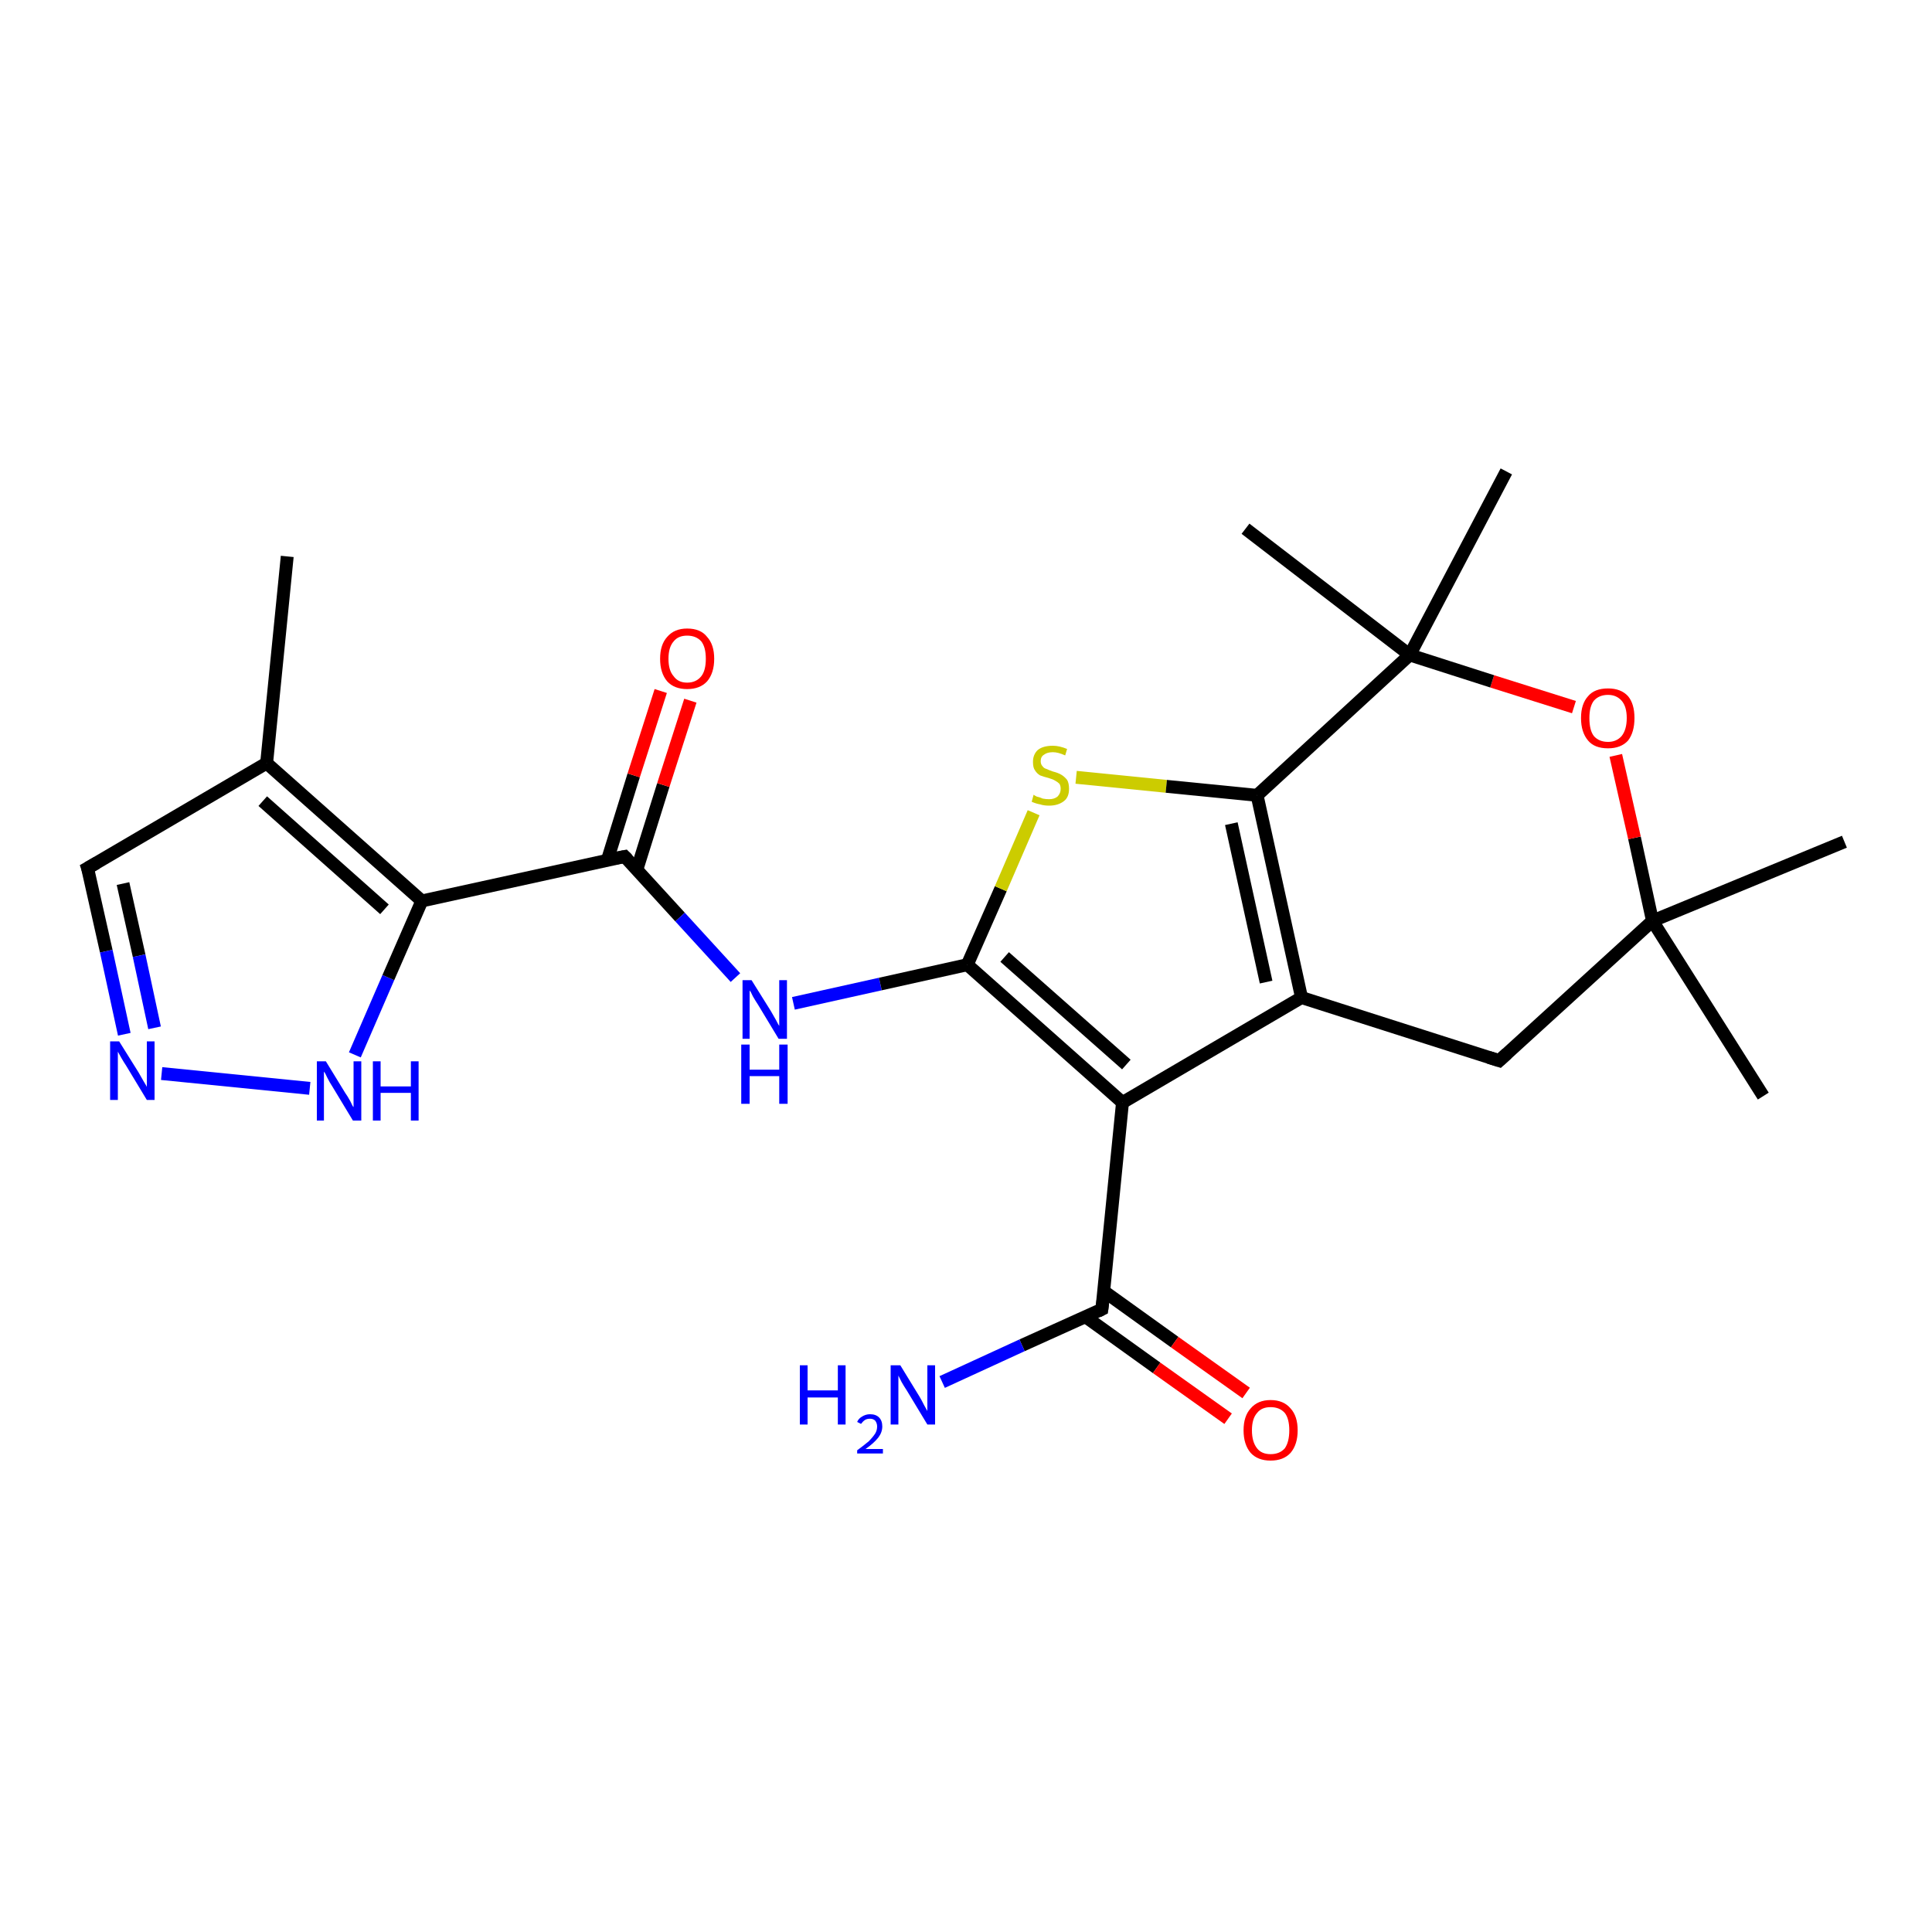<?xml version='1.0' encoding='iso-8859-1'?>
<svg version='1.1' baseProfile='full'
              xmlns='http://www.w3.org/2000/svg'
                      xmlns:rdkit='http://www.rdkit.org/xml'
                      xmlns:xlink='http://www.w3.org/1999/xlink'
                  xml:space='preserve'
width='300px' height='300px' viewBox='0 0 300 300'>
<!-- END OF HEADER -->
<rect style='opacity:1.0;fill:#FFFFFF;stroke:none' width='300.0' height='300.0' x='0.0' y='0.0'> </rect>
<path class='bond-0 atom-0 atom-1' d='M 44.6,86.4 L 41.4,118.5' style='fill:none;fill-rule:evenodd;stroke:#000000;stroke-width:2.0px;stroke-linecap:butt;stroke-linejoin:miter;stroke-opacity:1' />
<path class='bond-1 atom-1 atom-2' d='M 41.4,118.5 L 13.6,134.8' style='fill:none;fill-rule:evenodd;stroke:#000000;stroke-width:2.0px;stroke-linecap:butt;stroke-linejoin:miter;stroke-opacity:1' />
<path class='bond-2 atom-2 atom-3' d='M 13.6,134.8 L 16.5,147.7' style='fill:none;fill-rule:evenodd;stroke:#000000;stroke-width:2.0px;stroke-linecap:butt;stroke-linejoin:miter;stroke-opacity:1' />
<path class='bond-2 atom-2 atom-3' d='M 16.5,147.7 L 19.3,160.6' style='fill:none;fill-rule:evenodd;stroke:#0000FF;stroke-width:2.0px;stroke-linecap:butt;stroke-linejoin:miter;stroke-opacity:1' />
<path class='bond-2 atom-2 atom-3' d='M 19.1,137.2 L 21.6,148.4' style='fill:none;fill-rule:evenodd;stroke:#000000;stroke-width:2.0px;stroke-linecap:butt;stroke-linejoin:miter;stroke-opacity:1' />
<path class='bond-2 atom-2 atom-3' d='M 21.6,148.4 L 24.0,159.6' style='fill:none;fill-rule:evenodd;stroke:#0000FF;stroke-width:2.0px;stroke-linecap:butt;stroke-linejoin:miter;stroke-opacity:1' />
<path class='bond-3 atom-3 atom-4' d='M 25.1,166.7 L 48.1,169.0' style='fill:none;fill-rule:evenodd;stroke:#0000FF;stroke-width:2.0px;stroke-linecap:butt;stroke-linejoin:miter;stroke-opacity:1' />
<path class='bond-4 atom-4 atom-5' d='M 55.1,163.8 L 60.3,151.8' style='fill:none;fill-rule:evenodd;stroke:#0000FF;stroke-width:2.0px;stroke-linecap:butt;stroke-linejoin:miter;stroke-opacity:1' />
<path class='bond-4 atom-4 atom-5' d='M 60.3,151.8 L 65.5,139.9' style='fill:none;fill-rule:evenodd;stroke:#000000;stroke-width:2.0px;stroke-linecap:butt;stroke-linejoin:miter;stroke-opacity:1' />
<path class='bond-5 atom-5 atom-6' d='M 65.5,139.9 L 97.0,133.0' style='fill:none;fill-rule:evenodd;stroke:#000000;stroke-width:2.0px;stroke-linecap:butt;stroke-linejoin:miter;stroke-opacity:1' />
<path class='bond-6 atom-6 atom-7' d='M 98.9,135.0 L 103.0,121.9' style='fill:none;fill-rule:evenodd;stroke:#000000;stroke-width:2.0px;stroke-linecap:butt;stroke-linejoin:miter;stroke-opacity:1' />
<path class='bond-6 atom-6 atom-7' d='M 103.0,121.9 L 107.2,108.8' style='fill:none;fill-rule:evenodd;stroke:#FF0000;stroke-width:2.0px;stroke-linecap:butt;stroke-linejoin:miter;stroke-opacity:1' />
<path class='bond-6 atom-6 atom-7' d='M 94.3,133.6 L 98.4,120.4' style='fill:none;fill-rule:evenodd;stroke:#000000;stroke-width:2.0px;stroke-linecap:butt;stroke-linejoin:miter;stroke-opacity:1' />
<path class='bond-6 atom-6 atom-7' d='M 98.4,120.4 L 102.6,107.3' style='fill:none;fill-rule:evenodd;stroke:#FF0000;stroke-width:2.0px;stroke-linecap:butt;stroke-linejoin:miter;stroke-opacity:1' />
<path class='bond-7 atom-6 atom-8' d='M 97.0,133.0 L 105.6,142.4' style='fill:none;fill-rule:evenodd;stroke:#000000;stroke-width:2.0px;stroke-linecap:butt;stroke-linejoin:miter;stroke-opacity:1' />
<path class='bond-7 atom-6 atom-8' d='M 105.6,142.4 L 114.2,151.8' style='fill:none;fill-rule:evenodd;stroke:#0000FF;stroke-width:2.0px;stroke-linecap:butt;stroke-linejoin:miter;stroke-opacity:1' />
<path class='bond-8 atom-8 atom-9' d='M 123.2,155.8 L 136.7,152.8' style='fill:none;fill-rule:evenodd;stroke:#0000FF;stroke-width:2.0px;stroke-linecap:butt;stroke-linejoin:miter;stroke-opacity:1' />
<path class='bond-8 atom-8 atom-9' d='M 136.7,152.8 L 150.2,149.8' style='fill:none;fill-rule:evenodd;stroke:#000000;stroke-width:2.0px;stroke-linecap:butt;stroke-linejoin:miter;stroke-opacity:1' />
<path class='bond-9 atom-9 atom-10' d='M 150.2,149.8 L 155.4,138.0' style='fill:none;fill-rule:evenodd;stroke:#000000;stroke-width:2.0px;stroke-linecap:butt;stroke-linejoin:miter;stroke-opacity:1' />
<path class='bond-9 atom-9 atom-10' d='M 155.4,138.0 L 160.5,126.2' style='fill:none;fill-rule:evenodd;stroke:#CCCC00;stroke-width:2.0px;stroke-linecap:butt;stroke-linejoin:miter;stroke-opacity:1' />
<path class='bond-10 atom-10 atom-11' d='M 167.1,120.7 L 181.1,122.1' style='fill:none;fill-rule:evenodd;stroke:#CCCC00;stroke-width:2.0px;stroke-linecap:butt;stroke-linejoin:miter;stroke-opacity:1' />
<path class='bond-10 atom-10 atom-11' d='M 181.1,122.1 L 195.2,123.5' style='fill:none;fill-rule:evenodd;stroke:#000000;stroke-width:2.0px;stroke-linecap:butt;stroke-linejoin:miter;stroke-opacity:1' />
<path class='bond-11 atom-11 atom-12' d='M 195.2,123.5 L 202.1,154.9' style='fill:none;fill-rule:evenodd;stroke:#000000;stroke-width:2.0px;stroke-linecap:butt;stroke-linejoin:miter;stroke-opacity:1' />
<path class='bond-11 atom-11 atom-12' d='M 191.2,127.9 L 196.6,152.5' style='fill:none;fill-rule:evenodd;stroke:#000000;stroke-width:2.0px;stroke-linecap:butt;stroke-linejoin:miter;stroke-opacity:1' />
<path class='bond-12 atom-12 atom-13' d='M 202.1,154.9 L 174.3,171.2' style='fill:none;fill-rule:evenodd;stroke:#000000;stroke-width:2.0px;stroke-linecap:butt;stroke-linejoin:miter;stroke-opacity:1' />
<path class='bond-13 atom-13 atom-14' d='M 174.3,171.2 L 171.1,203.3' style='fill:none;fill-rule:evenodd;stroke:#000000;stroke-width:2.0px;stroke-linecap:butt;stroke-linejoin:miter;stroke-opacity:1' />
<path class='bond-14 atom-14 atom-15' d='M 171.1,203.3 L 158.7,208.9' style='fill:none;fill-rule:evenodd;stroke:#000000;stroke-width:2.0px;stroke-linecap:butt;stroke-linejoin:miter;stroke-opacity:1' />
<path class='bond-14 atom-14 atom-15' d='M 158.7,208.9 L 146.3,214.6' style='fill:none;fill-rule:evenodd;stroke:#0000FF;stroke-width:2.0px;stroke-linecap:butt;stroke-linejoin:miter;stroke-opacity:1' />
<path class='bond-15 atom-14 atom-16' d='M 168.6,204.5 L 179.6,212.4' style='fill:none;fill-rule:evenodd;stroke:#000000;stroke-width:2.0px;stroke-linecap:butt;stroke-linejoin:miter;stroke-opacity:1' />
<path class='bond-15 atom-14 atom-16' d='M 179.6,212.4 L 190.7,220.3' style='fill:none;fill-rule:evenodd;stroke:#FF0000;stroke-width:2.0px;stroke-linecap:butt;stroke-linejoin:miter;stroke-opacity:1' />
<path class='bond-15 atom-14 atom-16' d='M 171.4,200.5 L 182.4,208.4' style='fill:none;fill-rule:evenodd;stroke:#000000;stroke-width:2.0px;stroke-linecap:butt;stroke-linejoin:miter;stroke-opacity:1' />
<path class='bond-15 atom-14 atom-16' d='M 182.4,208.4 L 193.5,216.3' style='fill:none;fill-rule:evenodd;stroke:#FF0000;stroke-width:2.0px;stroke-linecap:butt;stroke-linejoin:miter;stroke-opacity:1' />
<path class='bond-16 atom-12 atom-17' d='M 202.1,154.9 L 232.8,164.7' style='fill:none;fill-rule:evenodd;stroke:#000000;stroke-width:2.0px;stroke-linecap:butt;stroke-linejoin:miter;stroke-opacity:1' />
<path class='bond-17 atom-17 atom-18' d='M 232.8,164.7 L 256.6,143.0' style='fill:none;fill-rule:evenodd;stroke:#000000;stroke-width:2.0px;stroke-linecap:butt;stroke-linejoin:miter;stroke-opacity:1' />
<path class='bond-18 atom-18 atom-19' d='M 256.6,143.0 L 286.4,130.7' style='fill:none;fill-rule:evenodd;stroke:#000000;stroke-width:2.0px;stroke-linecap:butt;stroke-linejoin:miter;stroke-opacity:1' />
<path class='bond-19 atom-18 atom-20' d='M 256.6,143.0 L 273.8,170.2' style='fill:none;fill-rule:evenodd;stroke:#000000;stroke-width:2.0px;stroke-linecap:butt;stroke-linejoin:miter;stroke-opacity:1' />
<path class='bond-20 atom-18 atom-21' d='M 256.6,143.0 L 253.8,130.1' style='fill:none;fill-rule:evenodd;stroke:#000000;stroke-width:2.0px;stroke-linecap:butt;stroke-linejoin:miter;stroke-opacity:1' />
<path class='bond-20 atom-18 atom-21' d='M 253.8,130.1 L 250.9,117.3' style='fill:none;fill-rule:evenodd;stroke:#FF0000;stroke-width:2.0px;stroke-linecap:butt;stroke-linejoin:miter;stroke-opacity:1' />
<path class='bond-21 atom-21 atom-22' d='M 244.4,109.8 L 231.7,105.8' style='fill:none;fill-rule:evenodd;stroke:#FF0000;stroke-width:2.0px;stroke-linecap:butt;stroke-linejoin:miter;stroke-opacity:1' />
<path class='bond-21 atom-21 atom-22' d='M 231.7,105.8 L 218.9,101.7' style='fill:none;fill-rule:evenodd;stroke:#000000;stroke-width:2.0px;stroke-linecap:butt;stroke-linejoin:miter;stroke-opacity:1' />
<path class='bond-22 atom-22 atom-23' d='M 218.9,101.7 L 193.4,82.1' style='fill:none;fill-rule:evenodd;stroke:#000000;stroke-width:2.0px;stroke-linecap:butt;stroke-linejoin:miter;stroke-opacity:1' />
<path class='bond-23 atom-22 atom-24' d='M 218.9,101.7 L 233.9,73.2' style='fill:none;fill-rule:evenodd;stroke:#000000;stroke-width:2.0px;stroke-linecap:butt;stroke-linejoin:miter;stroke-opacity:1' />
<path class='bond-24 atom-5 atom-1' d='M 65.5,139.9 L 41.4,118.5' style='fill:none;fill-rule:evenodd;stroke:#000000;stroke-width:2.0px;stroke-linecap:butt;stroke-linejoin:miter;stroke-opacity:1' />
<path class='bond-24 atom-5 atom-1' d='M 59.7,141.2 L 40.8,124.4' style='fill:none;fill-rule:evenodd;stroke:#000000;stroke-width:2.0px;stroke-linecap:butt;stroke-linejoin:miter;stroke-opacity:1' />
<path class='bond-25 atom-13 atom-9' d='M 174.3,171.2 L 150.2,149.8' style='fill:none;fill-rule:evenodd;stroke:#000000;stroke-width:2.0px;stroke-linecap:butt;stroke-linejoin:miter;stroke-opacity:1' />
<path class='bond-25 atom-13 atom-9' d='M 174.9,165.3 L 156.0,148.6' style='fill:none;fill-rule:evenodd;stroke:#000000;stroke-width:2.0px;stroke-linecap:butt;stroke-linejoin:miter;stroke-opacity:1' />
<path class='bond-26 atom-22 atom-11' d='M 218.9,101.7 L 195.2,123.5' style='fill:none;fill-rule:evenodd;stroke:#000000;stroke-width:2.0px;stroke-linecap:butt;stroke-linejoin:miter;stroke-opacity:1' />
<path d='M 15.0,134.0 L 13.6,134.8 L 13.8,135.4' style='fill:none;stroke:#000000;stroke-width:2.0px;stroke-linecap:butt;stroke-linejoin:miter;stroke-opacity:1;' />
<path d='M 95.4,133.3 L 97.0,133.0 L 97.4,133.4' style='fill:none;stroke:#000000;stroke-width:2.0px;stroke-linecap:butt;stroke-linejoin:miter;stroke-opacity:1;' />
<path d='M 171.3,201.7 L 171.1,203.3 L 170.5,203.6' style='fill:none;stroke:#000000;stroke-width:2.0px;stroke-linecap:butt;stroke-linejoin:miter;stroke-opacity:1;' />
<path d='M 231.2,164.2 L 232.8,164.7 L 234.0,163.6' style='fill:none;stroke:#000000;stroke-width:2.0px;stroke-linecap:butt;stroke-linejoin:miter;stroke-opacity:1;' />
<path class='atom-3' d='M 18.5 161.7
L 21.5 166.5
Q 21.8 167.0, 22.3 167.9
Q 22.8 168.7, 22.8 168.8
L 22.8 161.7
L 24.0 161.7
L 24.0 170.8
L 22.8 170.8
L 19.6 165.5
Q 19.2 164.9, 18.8 164.2
Q 18.4 163.5, 18.3 163.3
L 18.3 170.8
L 17.1 170.8
L 17.1 161.7
L 18.5 161.7
' fill='#0000FF'/>
<path class='atom-4' d='M 50.6 164.8
L 53.6 169.7
Q 53.9 170.1, 54.4 171.0
Q 54.8 171.9, 54.9 171.9
L 54.9 164.8
L 56.1 164.8
L 56.1 174.0
L 54.8 174.0
L 51.6 168.7
Q 51.2 168.1, 50.8 167.3
Q 50.5 166.6, 50.3 166.4
L 50.3 174.0
L 49.2 174.0
L 49.2 164.8
L 50.6 164.8
' fill='#0000FF'/>
<path class='atom-4' d='M 57.9 164.8
L 59.1 164.8
L 59.1 168.7
L 63.8 168.7
L 63.8 164.8
L 65.0 164.8
L 65.0 174.0
L 63.8 174.0
L 63.8 169.7
L 59.1 169.7
L 59.1 174.0
L 57.9 174.0
L 57.9 164.8
' fill='#0000FF'/>
<path class='atom-7' d='M 102.5 102.3
Q 102.5 100.1, 103.6 98.9
Q 104.7 97.6, 106.7 97.6
Q 108.8 97.6, 109.8 98.9
Q 110.9 100.1, 110.9 102.3
Q 110.9 104.5, 109.8 105.8
Q 108.7 107.0, 106.7 107.0
Q 104.7 107.0, 103.6 105.8
Q 102.5 104.5, 102.5 102.3
M 106.7 106.0
Q 108.1 106.0, 108.9 105.0
Q 109.6 104.1, 109.6 102.3
Q 109.6 100.5, 108.9 99.6
Q 108.1 98.7, 106.7 98.7
Q 105.3 98.7, 104.6 99.6
Q 103.8 100.5, 103.8 102.3
Q 103.8 104.1, 104.6 105.0
Q 105.3 106.0, 106.7 106.0
' fill='#FF0000'/>
<path class='atom-8' d='M 116.7 152.2
L 119.7 157.0
Q 120.0 157.5, 120.5 158.4
Q 120.9 159.2, 121.0 159.3
L 121.0 152.2
L 122.2 152.2
L 122.2 161.3
L 120.9 161.3
L 117.7 156.0
Q 117.3 155.4, 116.9 154.7
Q 116.6 154.0, 116.4 153.8
L 116.4 161.3
L 115.3 161.3
L 115.3 152.2
L 116.7 152.2
' fill='#0000FF'/>
<path class='atom-8' d='M 115.1 162.2
L 116.4 162.2
L 116.4 166.1
L 121.0 166.1
L 121.0 162.2
L 122.3 162.2
L 122.3 171.4
L 121.0 171.4
L 121.0 167.1
L 116.4 167.1
L 116.4 171.4
L 115.1 171.4
L 115.1 162.2
' fill='#0000FF'/>
<path class='atom-10' d='M 160.5 123.4
Q 160.6 123.5, 161.0 123.7
Q 161.5 123.8, 161.9 124.0
Q 162.4 124.1, 162.9 124.1
Q 163.7 124.1, 164.2 123.7
Q 164.7 123.2, 164.7 122.5
Q 164.7 122.0, 164.5 121.7
Q 164.2 121.4, 163.8 121.2
Q 163.5 121.0, 162.8 120.8
Q 162.0 120.6, 161.5 120.4
Q 161.0 120.1, 160.7 119.6
Q 160.4 119.2, 160.4 118.3
Q 160.4 117.2, 161.1 116.5
Q 161.9 115.8, 163.5 115.8
Q 164.5 115.8, 165.7 116.3
L 165.4 117.3
Q 164.3 116.8, 163.5 116.8
Q 162.6 116.8, 162.1 117.2
Q 161.6 117.5, 161.6 118.2
Q 161.6 118.7, 161.9 119.0
Q 162.1 119.3, 162.5 119.4
Q 162.9 119.6, 163.5 119.8
Q 164.3 120.0, 164.8 120.3
Q 165.3 120.6, 165.7 121.1
Q 166.0 121.6, 166.0 122.5
Q 166.0 123.8, 165.2 124.4
Q 164.3 125.1, 162.9 125.1
Q 162.1 125.1, 161.5 124.9
Q 160.9 124.8, 160.2 124.5
L 160.5 123.4
' fill='#CCCC00'/>
<path class='atom-15' d='M 124.2 212.0
L 125.4 212.0
L 125.4 215.9
L 130.1 215.9
L 130.1 212.0
L 131.3 212.0
L 131.3 221.2
L 130.1 221.2
L 130.1 217.0
L 125.4 217.0
L 125.4 221.2
L 124.2 221.2
L 124.2 212.0
' fill='#0000FF'/>
<path class='atom-15' d='M 133.1 220.8
Q 133.3 220.3, 133.8 220.0
Q 134.4 219.6, 135.1 219.6
Q 136.0 219.6, 136.5 220.1
Q 137.0 220.6, 137.0 221.5
Q 137.0 222.4, 136.4 223.2
Q 135.7 224.1, 134.4 225.0
L 137.1 225.0
L 137.1 225.7
L 133.1 225.7
L 133.1 225.2
Q 134.2 224.4, 134.9 223.8
Q 135.5 223.2, 135.9 222.6
Q 136.2 222.1, 136.2 221.5
Q 136.2 221.0, 135.9 220.6
Q 135.6 220.3, 135.1 220.3
Q 134.6 220.3, 134.3 220.5
Q 134.0 220.7, 133.7 221.1
L 133.1 220.8
' fill='#0000FF'/>
<path class='atom-15' d='M 139.8 212.0
L 142.8 216.9
Q 143.1 217.4, 143.5 218.2
Q 144.0 219.1, 144.0 219.1
L 144.0 212.0
L 145.2 212.0
L 145.2 221.2
L 144.0 221.2
L 140.8 215.9
Q 140.4 215.3, 140.0 214.6
Q 139.6 213.8, 139.5 213.6
L 139.5 221.2
L 138.3 221.2
L 138.3 212.0
L 139.8 212.0
' fill='#0000FF'/>
<path class='atom-16' d='M 193.1 222.1
Q 193.1 219.9, 194.2 218.7
Q 195.3 217.4, 197.3 217.4
Q 199.3 217.4, 200.4 218.7
Q 201.5 219.9, 201.5 222.1
Q 201.5 224.3, 200.4 225.6
Q 199.3 226.8, 197.3 226.8
Q 195.3 226.8, 194.2 225.6
Q 193.1 224.3, 193.1 222.1
M 197.3 225.8
Q 198.7 225.8, 199.5 224.9
Q 200.2 223.9, 200.2 222.1
Q 200.2 220.3, 199.5 219.4
Q 198.7 218.5, 197.3 218.5
Q 195.9 218.5, 195.2 219.4
Q 194.4 220.3, 194.4 222.1
Q 194.4 223.9, 195.2 224.9
Q 195.9 225.8, 197.3 225.8
' fill='#FF0000'/>
<path class='atom-21' d='M 245.5 111.5
Q 245.5 109.3, 246.6 108.1
Q 247.6 106.9, 249.7 106.9
Q 251.7 106.9, 252.8 108.1
Q 253.8 109.3, 253.8 111.5
Q 253.8 113.7, 252.8 115.0
Q 251.7 116.2, 249.7 116.2
Q 247.6 116.2, 246.6 115.0
Q 245.5 113.7, 245.5 111.5
M 249.7 115.2
Q 251.0 115.2, 251.8 114.3
Q 252.6 113.3, 252.6 111.5
Q 252.6 109.7, 251.8 108.8
Q 251.0 107.9, 249.7 107.9
Q 248.3 107.9, 247.5 108.8
Q 246.8 109.7, 246.8 111.5
Q 246.8 113.4, 247.5 114.3
Q 248.3 115.2, 249.7 115.2
' fill='#FF0000'/>
</svg>

